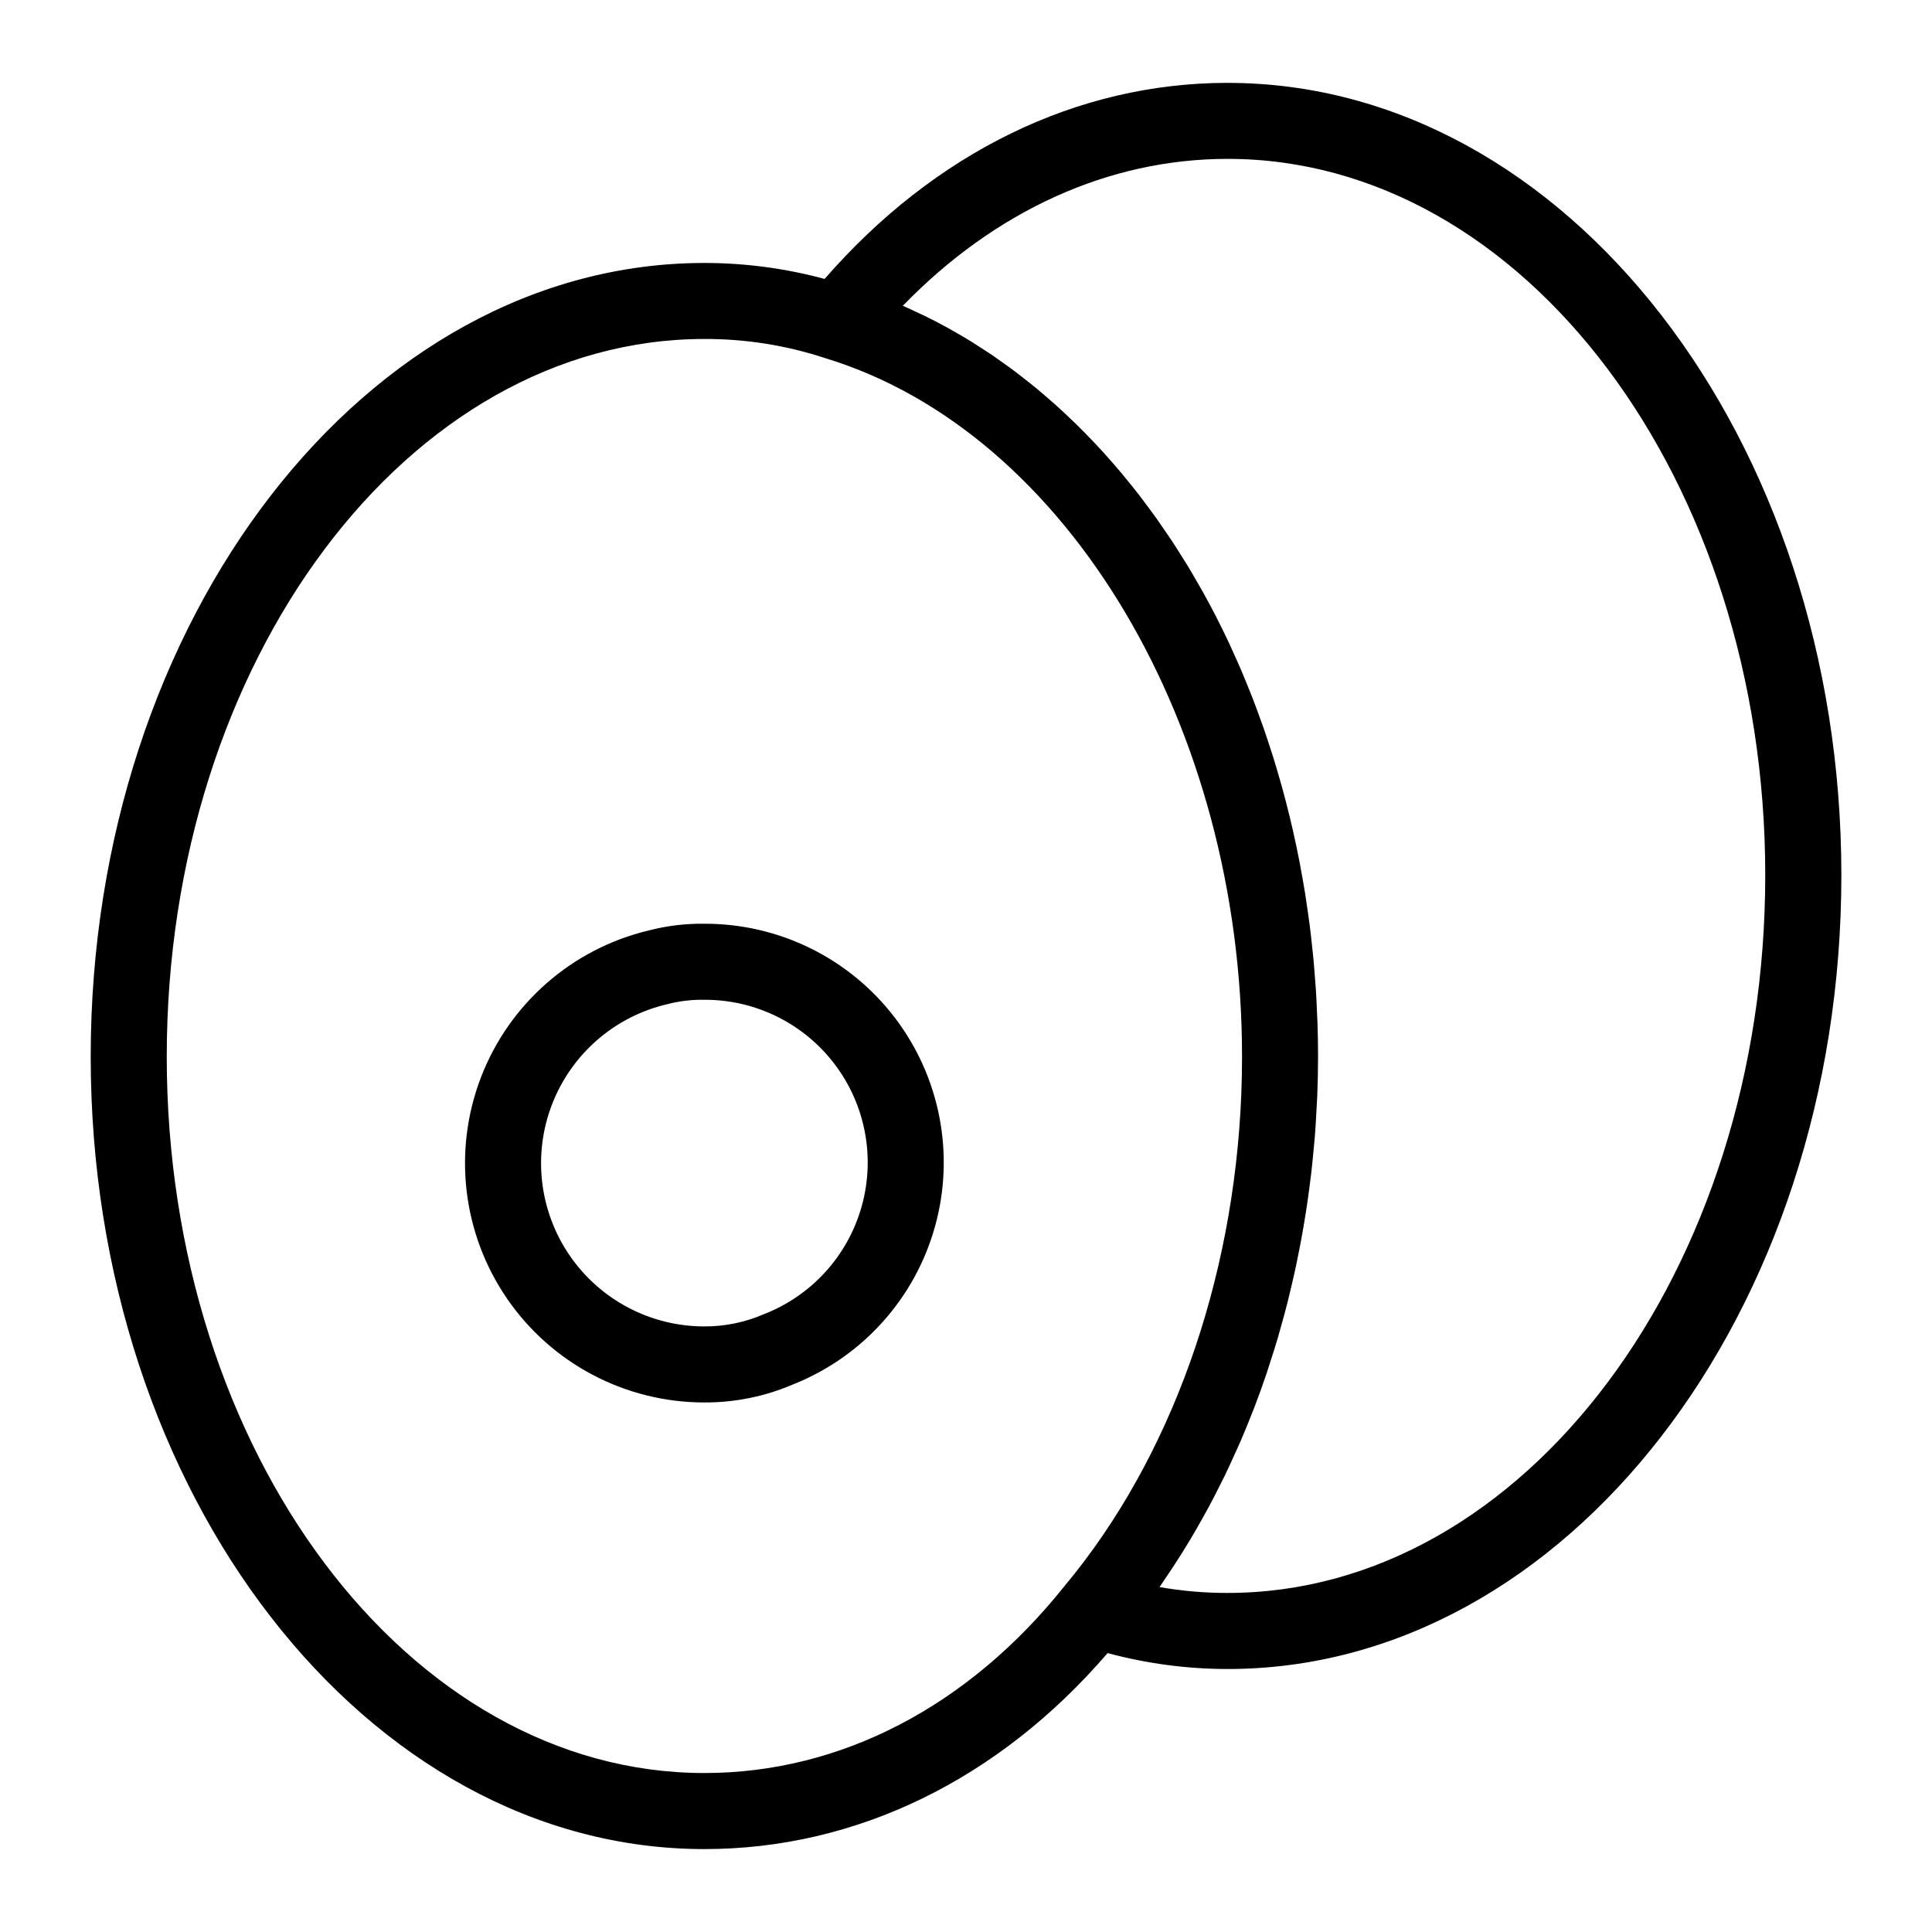 <?xml version="1.0" encoding="UTF-8"?>
<!-- Uploaded to: ICON Repo, www.iconrepo.com, Generator: ICON Repo Mixer Tools -->
<svg fill="#000000" width="800px" height="800px" version="1.1" viewBox="144 144 512 512" xmlns="http://www.w3.org/2000/svg">
 <g>
  <path d="m469.33 165.96c-39.895 0-77.574 18.418-106.8 51.961-10.387-2.809-21.094-4.231-31.852-4.234-89.68 0-162.64 94.367-162.64 210.36 0 115.79 72.957 209.98 162.64 209.98 40.32 0 78.062-18.469 106.85-51.945h0.004c10.371 2.797 21.066 4.219 31.809 4.223 89.68 0 162.64-94.367 162.64-210.36 0-115.79-72.961-209.98-162.64-209.98zm-138.66 447.91c-78.566 0-142.48-85.156-142.48-189.83 0-104.88 63.918-190.21 142.48-190.21 10.914-0.035 21.766 1.691 32.133 5.117l0.23 0.07c63.809 19.609 110.12 97.418 110.12 185.02 0 3.336-0.066 6.66-0.199 9.973-1.988 49.699-18.758 96.672-46.828 130.29-25.5 31.965-59.402 49.57-95.457 49.57zm138.66-47.723c-6.047 0.008-12.086-0.512-18.039-1.555 0.383-0.547 0.742-1.117 1.121-1.668 0.738-1.07 1.461-2.16 2.18-3.25 1.004-1.516 1.988-3.051 2.953-4.602 0.699-1.121 1.391-2.254 2.07-3.394 0.945-1.586 1.867-3.195 2.777-4.816 0.641-1.141 1.281-2.277 1.906-3.434 0.91-1.691 1.789-3.41 2.656-5.137 0.566-1.125 1.148-2.242 1.699-3.383 0.918-1.895 1.789-3.82 2.656-5.754 0.449-1 0.922-1.984 1.355-2.996 1.133-2.613 2.215-5.262 3.254-7.941 0.137-0.352 0.289-0.695 0.426-1.051 1.168-3.031 2.273-6.102 3.32-9.207 0.328-0.961 0.617-1.945 0.934-2.914 0.703-2.16 1.398-4.32 2.043-6.512 0.359-1.215 0.684-2.441 1.023-3.664 0.551-1.973 1.094-3.945 1.598-5.941 0.336-1.328 0.648-2.672 0.961-4.012 0.453-1.918 0.891-3.836 1.301-5.773 0.293-1.387 0.57-2.781 0.844-4.176 0.375-1.926 0.73-3.856 1.062-5.797 0.242-1.406 0.473-2.816 0.695-4.231 0.305-1.965 0.578-3.938 0.84-5.918 0.184-1.398 0.371-2.793 0.535-4.199 0.238-2.055 0.434-4.121 0.625-6.188 0.121-1.336 0.262-2.664 0.363-4.004 0.176-2.289 0.301-4.586 0.418-6.883 0.059-1.129 0.141-2.254 0.184-3.387 0.133-3.434 0.207-6.875 0.207-10.328 0-2.957-0.047-5.902-0.145-8.836-0.031-0.961-0.09-1.91-0.133-2.871-0.082-1.965-0.164-3.93-0.289-5.883-0.074-1.148-0.176-2.285-0.262-3.426-0.133-1.746-0.262-3.492-0.426-5.223-0.117-1.223-0.258-2.434-0.391-3.648-0.18-1.645-0.355-3.285-0.566-4.918-0.156-1.238-0.34-2.469-0.512-3.703-0.227-1.59-0.453-3.176-0.707-4.758-0.199-1.246-0.418-2.481-0.633-3.719-0.27-1.551-0.547-3.098-0.844-4.637-0.238-1.23-0.488-2.453-0.742-3.68-0.316-1.527-0.648-3.047-0.988-4.559-0.273-1.211-0.559-2.418-0.852-3.621-0.363-1.504-0.742-3-1.133-4.488-0.312-1.188-0.625-2.375-0.953-3.555-0.41-1.484-0.836-2.961-1.277-4.43-0.344-1.152-0.684-2.309-1.043-3.453-0.465-1.484-0.949-2.957-1.441-4.426-0.367-1.105-0.73-2.211-1.113-3.309-0.52-1.488-1.066-2.961-1.609-4.43-0.391-1.051-0.773-2.109-1.176-3.152-0.59-1.52-1.207-3.019-1.824-4.519-0.395-0.961-0.777-1.93-1.184-2.883-0.699-1.633-1.426-3.238-2.156-4.848-0.359-0.793-0.707-1.602-1.074-2.391-1.043-2.231-2.121-4.434-3.231-6.609-0.07-0.141-0.137-0.289-0.211-0.43-1.188-2.324-2.414-4.617-3.676-6.875-0.371-0.664-0.762-1.309-1.137-1.965-0.898-1.574-1.801-3.148-2.734-4.691-0.496-0.82-1.016-1.617-1.523-2.43-0.844-1.348-1.684-2.699-2.551-4.019-0.57-0.867-1.156-1.711-1.734-2.562-0.836-1.23-1.672-2.461-2.527-3.668-0.625-0.875-1.262-1.734-1.898-2.594-0.848-1.148-1.695-2.297-2.562-3.422-0.664-0.859-1.336-1.699-2.012-2.547-0.875-1.094-1.754-2.184-2.648-3.254-0.691-0.828-1.395-1.645-2.098-2.457-0.902-1.043-1.816-2.074-2.734-3.094-0.723-0.801-1.453-1.59-2.191-2.371-0.938-0.996-1.879-1.977-2.836-2.945-0.746-0.758-1.5-1.512-2.258-2.258-0.973-0.953-1.957-1.887-2.949-2.812-0.77-0.719-1.535-1.434-2.312-2.133-1.012-0.91-2.039-1.797-3.07-2.68-0.781-0.668-1.562-1.344-2.352-1.996-1.066-0.879-2.148-1.723-3.231-2.57-0.781-0.609-1.559-1.23-2.352-1.828-1.137-0.855-2.293-1.672-3.445-2.492-0.766-0.543-1.52-1.098-2.289-1.625-1.266-0.863-2.555-1.688-3.844-2.512-0.68-0.434-1.352-0.891-2.035-1.312-1.699-1.047-3.418-2.043-5.152-3.016-0.293-0.164-0.578-0.348-0.875-0.508-2.039-1.125-4.102-2.199-6.188-3.223-0.582-0.285-1.18-0.539-1.766-0.816-1.375-0.652-2.75-1.312-4.144-1.918 24.445-25.203 54.562-38.93 86.07-38.93 78.566 0 142.48 85.156 142.48 189.83 0 104.88-63.918 190.21-142.48 190.21z"/>
  <path d="m330.67 388.8c-4.981-0.066-9.949 0.535-14.77 1.785-20.324 4.859-36.945 19.418-44.441 38.918-7.5 19.504-4.906 41.449 6.926 58.668s31.391 27.504 52.285 27.496c8.145 0.031 16.211-1.625 23.688-4.863 18.355-7.356 32.223-22.867 37.473-41.934 5.254-19.066 1.285-39.492-10.719-55.207-12.004-15.719-30.668-24.914-50.441-24.863zm15.875 103.43v-0.004c-5.008 2.188-10.414 3.309-15.875 3.289-14.297 0.008-27.672-7.047-35.738-18.852-8.066-11.801-9.781-26.824-4.582-40.141 5.199-13.316 16.641-23.207 30.566-26.422 3.184-0.824 6.465-1.211 9.754-1.148 13.523-0.051 26.289 6.246 34.477 17.008 8.191 10.762 10.855 24.746 7.199 37.766-3.652 13.02-13.207 23.574-25.801 28.5z"/>
 </g>
</svg>